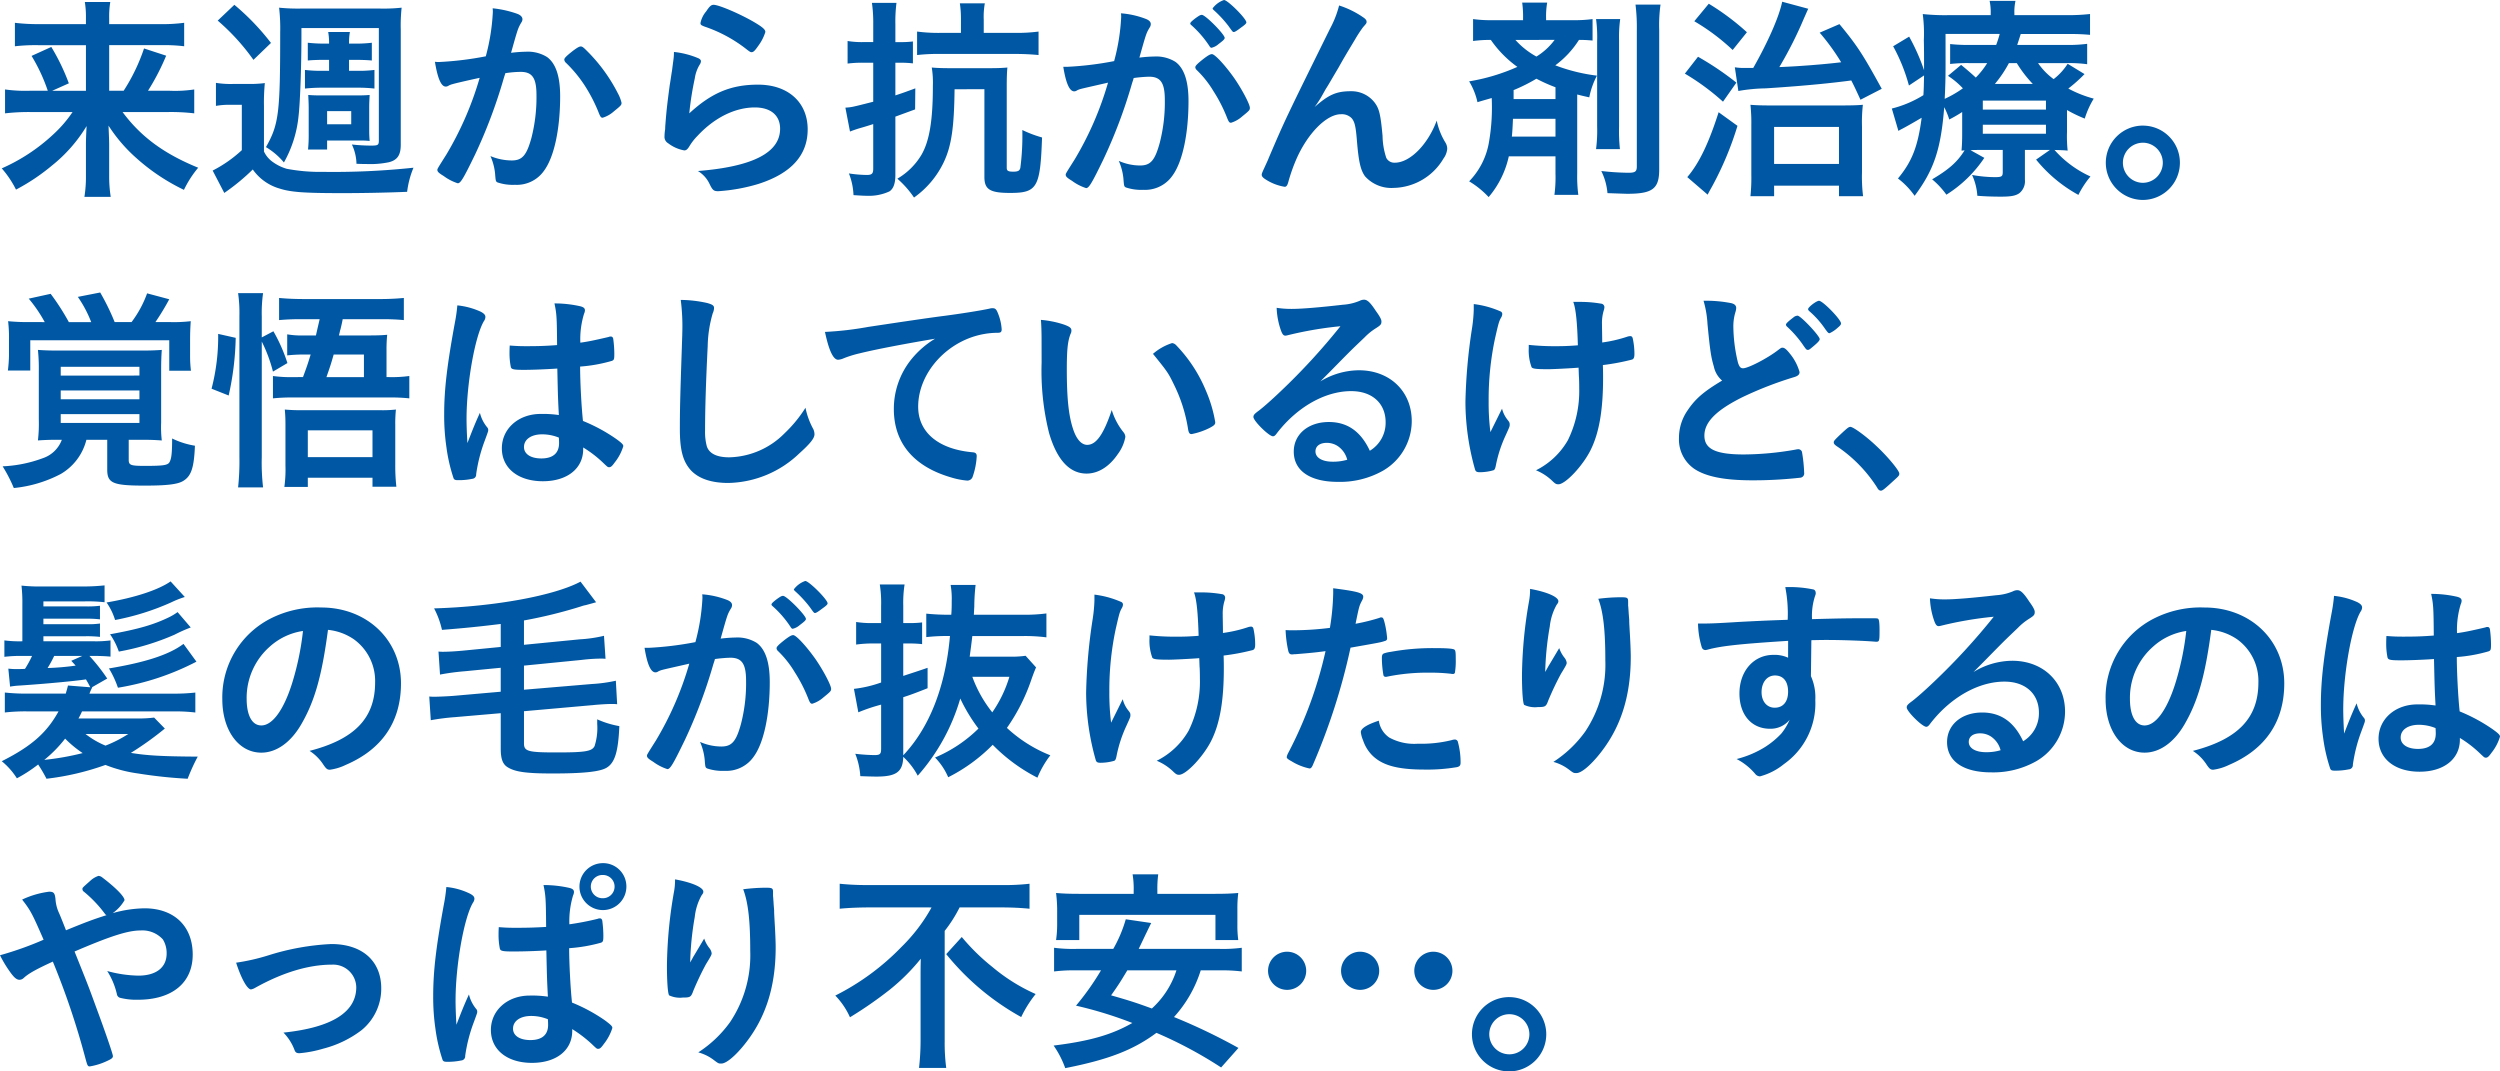 <svg xmlns="http://www.w3.org/2000/svg" width="426.12" height="182.623" viewBox="0 0 426.12 182.623"><path d="M14.209-14.224a21.339,21.339,0,0,1-3.288,3.812A31.427,31.427,0,0,1,2.139-4.621,17.051,17.051,0,0,1,4.568-1a34.637,34.637,0,0,0,6.091-4.073A25.4,25.4,0,0,0,16.6-11.833c-.075,1.457-.112,2.2-.112,3.363v5.045A21.6,21.6,0,0,1,16.227.237h4.484a22.826,22.826,0,0,1-.262-3.662V-8.507c0-.822-.037-1.57-.112-3.4a26.421,26.421,0,0,0,4.746,5.531A34.394,34.394,0,0,0,33.193-.958a17.656,17.656,0,0,1,2.429-3.774c-5.867-2.392-9.791-5.306-12.892-9.492h7.885A34.12,34.12,0,0,1,34.949-14v-4.073a21.91,21.91,0,0,1-4.148.224H27.064a39.859,39.859,0,0,0,3.1-5.979l-3.774-1.233a31.829,31.829,0,0,1-3.475,7.212H20.45v-7.773h8.782a28.151,28.151,0,0,1,4,.187v-4a28.407,28.407,0,0,1-4.26.224H20.45v-.972a15.5,15.5,0,0,1,.187-2.8H16.3a16.09,16.09,0,0,1,.187,2.765v1.009H8.566a32.385,32.385,0,0,1-4.185-.224v4a30.837,30.837,0,0,1,4-.187h8.109v7.773H10.734l2.84-1.271a35.891,35.891,0,0,0-2.99-6.2L7.221-23.791a29.586,29.586,0,0,1,2.765,5.942h-3.1A24.908,24.908,0,0,1,2.7-18.073V-14a35.137,35.137,0,0,1,4.223-.224ZM57.931-21.25H56.885A22.837,22.837,0,0,1,53.82-21.4v3.176a27.589,27.589,0,0,1,3.064-.149h5.83a24.763,24.763,0,0,1,2.952.149V-21.4a21.29,21.29,0,0,1-2.99.149H61.332v-1.868h.934c1.233,0,2.2.037,2.952.112v-3.027a23.191,23.191,0,0,1-2.952.149h-.934v-.3a10,10,0,0,1,.149-1.682h-3.7a10.735,10.735,0,0,1,.149,1.644v.336h-.6a24.835,24.835,0,0,1-3.027-.149v3.027q1.177-.112,3.027-.112h.6Zm8.483-7.287v19.1c0,.859-.112.934-1.383.934a30.3,30.3,0,0,1-3.214-.187A8.032,8.032,0,0,1,62.6-5.405c.785.037,1.158.037,1.607.037a15.658,15.658,0,0,0,3.924-.3c1.457-.374,2.018-1.233,2.018-2.99V-28.238a28.213,28.213,0,0,1,.149-3.774,28.951,28.951,0,0,1-3.774.149h-13.3a31.575,31.575,0,0,1-3.812-.149,31.045,31.045,0,0,1,.187,4.26c0,13.714-.224,15.62-2.429,19.507a11.947,11.947,0,0,1,3.064,2.616,20.158,20.158,0,0,0,2.5-7.96c.262-2.242.486-8.408.486-13.827v-1.121Zm-8.819,20.7V-9.366h5.568a12.114,12.114,0,0,1,1.682.075c-.037-.523-.075-.972-.075-1.906v-3.737c0-.859.037-1.383.075-2.2-.9.075-1.345.075-2.242.075H56.548c-.785,0-1.2,0-2.167-.075.037.859.075,1.42.075,2.28v4.335a24.557,24.557,0,0,1-.112,2.691Zm0-6.54h4.111v2.242H57.595ZM38.948-29.807a36.93,36.93,0,0,1,6.091,6.689L48.028-26a40.73,40.73,0,0,0-6.241-6.5Zm-.3,14.537a12.726,12.726,0,0,1,2.466-.187h1.943v7.735a22.1,22.1,0,0,1-4.97,3.475L40.069-.435a36.059,36.059,0,0,0,4.858-4,8.425,8.425,0,0,0,4.559,3.251C51.466-.547,53.82-.4,60.323-.4c3.176,0,7.324-.075,10.912-.224a15.431,15.431,0,0,1,1.084-4.111,128.483,128.483,0,0,1-15.359.71,30.306,30.306,0,0,1-6.241-.523A7.689,7.689,0,0,1,48.4-5.667,4.532,4.532,0,0,1,46.832-7.5v-7.735a34.171,34.171,0,0,1,.149-3.924,19.983,19.983,0,0,1-2.728.149H41.563a15.576,15.576,0,0,1-2.915-.187ZM83.6-20.054a55.7,55.7,0,0,1-5.68,13.079c-1.532,2.429-1.532,2.429-1.532,2.616,0,.3.224.523,1.084,1.046a8.229,8.229,0,0,0,2.392,1.233c.486,0,.972-.822,2.952-4.9a87.311,87.311,0,0,0,4.858-12.892c.149-.523.187-.561.3-.972a17.248,17.248,0,0,1,2.616-.224c1.981,0,2.691,1.046,2.691,3.961a27.845,27.845,0,0,1-.859,7.287c-.822,2.99-1.569,3.849-3.363,3.849a9.488,9.488,0,0,1-3.625-.747A9.691,9.691,0,0,1,86.219-3.8c.112,1.383.112,1.383.411,1.57a8.178,8.178,0,0,0,2.99.411,5.669,5.669,0,0,0,4.97-2.429c1.719-2.354,2.728-7.1,2.728-12.668,0-3.4-.747-5.605-2.242-6.689a6.21,6.21,0,0,0-3.587-.9,23.235,23.235,0,0,0-2.541.187c1.158-4.111,1.158-4.111,1.719-5.12a.99.99,0,0,0,.224-.6c0-.374-.3-.71-.9-.934a17.907,17.907,0,0,0-4.185-.934,4.588,4.588,0,0,1,.037.635,35.2,35.2,0,0,1-1.2,7.549,55.716,55.716,0,0,1-7.96.972,5.58,5.58,0,0,1-.71-.037c.448,2.765,1.046,4.223,1.831,4.223a.822.822,0,0,0,.486-.149,2.806,2.806,0,0,1,.673-.262C79.306-19.082,80.838-19.456,83.6-20.054Zm14.611-2.653a22.148,22.148,0,0,1,3.363,4.073A26.772,26.772,0,0,1,103.932-14c.262.635.374.747.635.747a5.142,5.142,0,0,0,1.906-1.084c1.2-.972,1.308-1.084,1.308-1.457a6.268,6.268,0,0,0-.6-1.57,28.177,28.177,0,0,0-5.456-7.436c-.486-.486-.673-.6-.9-.6-.262,0-.635.224-1.383.785-1.084.859-1.42,1.2-1.42,1.457A.8.8,0,0,0,98.215-22.707ZM123.476-32.5c-.411,0-.673.224-1.271,1.121a4.456,4.456,0,0,0-.972,1.981c0,.3.112.374.673.6a23.971,23.971,0,0,1,7.287,3.961c.448.336.561.411.747.411.3,0,.523-.187,1.121-1.046a7.929,7.929,0,0,0,1.233-2.392c0-.411-.448-.822-1.906-1.682C128.035-30.928,124.373-32.5,123.476-32.5ZM119.328-14a52.573,52.573,0,0,1,.934-5.942,6.2,6.2,0,0,1,.86-2.392,1.147,1.147,0,0,0,.187-.486c.037-.224-.112-.411-.411-.561a14.587,14.587,0,0,0-4.185-1.084,9.351,9.351,0,0,1-.075,1.233c-.187,1.383-.262,2.093-.3,2.2-.262,1.756-.262,1.756-.336,2.167-.448,3.363-.561,4.372-.747,6.764-.037.411-.037.673-.037.785a7.4,7.4,0,0,0-.112,1.2,1.247,1.247,0,0,0,.6,1.2,6.362,6.362,0,0,0,2.765,1.233c.336,0,.561-.187.9-.747a9.356,9.356,0,0,1,1.345-1.719c2.877-3.1,6.39-4.858,9.791-4.858,2.691,0,4.3,1.345,4.3,3.625,0,4.073-4.634,6.465-14.013,7.212A5.053,5.053,0,0,1,122.766-2c.523,1.084.71,1.271,1.495,1.271A30.2,30.2,0,0,0,131.1-1.967q8.408-2.691,8.408-9.3c0-4.6-3.326-7.623-8.445-7.623C126.466-18.9,123.14-17.513,119.328-14Zm31.353-12.145h-1.756a14.612,14.612,0,0,1-2.616-.187v3.849a19.511,19.511,0,0,1,2.578-.149h1.794v6.652c-3.662.934-3.662.934-4.746,1.009l.785,4.073c.374-.149.9-.336,1.495-.523.785-.224.934-.262,2.466-.747v7.586c0,.859-.224,1.084-1.121,1.084a21.892,21.892,0,0,1-3.027-.262,11.21,11.21,0,0,1,.785,3.7c1.233.075,1.756.112,2.317.112A8.247,8.247,0,0,0,153.446-.7c.673-.448,1.009-1.345,1.009-2.765V-13.44c1.532-.561,1.831-.673,3.363-1.233l.037-3.587c-1.532.561-1.906.71-3.4,1.2v-5.568h.972a17.289,17.289,0,0,1,2.018.112v-3.737a16.175,16.175,0,0,1-2.055.112h-.934v-3.064a24.987,24.987,0,0,1,.187-3.625h-4.185a23.847,23.847,0,0,1,.224,3.662Zm14.948-1.57h-3.4a28.285,28.285,0,0,1-4.073-.224v4a31.646,31.646,0,0,1,3.961-.187h12.706c1.569,0,2.877.075,4.036.187v-4a29.011,29.011,0,0,1-4.073.224h-5.269v-2.242a12.754,12.754,0,0,1,.187-2.8h-4.26a17.621,17.621,0,0,1,.187,2.8Zm4,9.6V-3.163c0,2.13.934,2.728,4.372,2.728,4.634,0,5.157-.9,5.456-9.454a20.14,20.14,0,0,1-3.363-1.271,42.645,42.645,0,0,1-.336,6.427c-.112.523-.411.673-1.2.673-.9,0-1.121-.149-1.121-.673V-18.559c0-1.57.037-2.5.112-3.251-.859.075-1.644.112-3.214.112H163.91c-1.457,0-2.429-.037-3.251-.112a16.3,16.3,0,0,1,.187,3.139c0,5.942-.6,9.417-1.943,11.734a11.553,11.553,0,0,1-4.111,4.073A16.529,16.529,0,0,1,157.632.35,15.564,15.564,0,0,0,162.714-5.7c1.308-2.765,1.756-5.942,1.831-12.407Zm40.957-8.744c0-.6-3.288-3.924-3.886-3.924-.262,0-.448.112-1.084.561-.635.486-.9.747-.9.9a.323.323,0,0,0,.112.224,17.638,17.638,0,0,1,3.176,3.662c.112.187.224.262.336.262a2.751,2.751,0,0,0,1.2-.635C210.285-26.369,210.584-26.631,210.584-26.855ZM205.8-21.4a17.422,17.422,0,0,1,2.877,3.625,25.71,25.71,0,0,1,2.354,4.634c.262.635.374.747.635.747a5.142,5.142,0,0,0,1.906-1.084c1.2-.972,1.308-1.084,1.308-1.457,0-.635-1.42-3.288-2.728-5.157-1.57-2.2-3.251-4-3.737-4-.3,0-.673.224-1.42.785-1.084.859-1.42,1.2-1.42,1.457A.723.723,0,0,0,205.8-21.4Zm2.728-10.5c0,.112.075.187.187.3a19.5,19.5,0,0,1,2.5,2.691c.747,1.046.747,1.046.934,1.046.149,0,.486-.187,1.158-.71.747-.523.972-.747.972-.934,0-.635-3.176-3.812-3.812-3.812A4.072,4.072,0,0,0,208.529-31.9ZM190.7-19.232a55.036,55.036,0,0,1-5.68,13.079c-1.532,2.429-1.532,2.429-1.532,2.616,0,.3.224.523,1.084,1.046a8.229,8.229,0,0,0,2.392,1.233c.486,0,.972-.822,2.952-4.9a85.768,85.768,0,0,0,4.858-12.892c.149-.486.187-.523.3-.972a23.941,23.941,0,0,1,2.616-.224c1.981,0,2.691,1.046,2.691,3.961a27.645,27.645,0,0,1-.859,7.287c-.822,3.027-1.57,3.886-3.363,3.886a9,9,0,0,1-3.625-.785,9.911,9.911,0,0,1,.785,2.952c.112,1.383.112,1.383.411,1.57a8.177,8.177,0,0,0,2.99.411,5.669,5.669,0,0,0,4.97-2.429c1.719-2.354,2.728-7.138,2.728-12.705,0-3.4-.747-5.605-2.242-6.689a6.21,6.21,0,0,0-3.587-.9,23.234,23.234,0,0,0-2.541.187c1.158-4.111,1.158-4.111,1.719-5.082a1.079,1.079,0,0,0,.224-.635q0-.561-.9-.9a14.784,14.784,0,0,0-4.185-.934,4.317,4.317,0,0,1,.037.635,34.928,34.928,0,0,1-1.2,7.511,55.717,55.717,0,0,1-7.96.972h-.71c.448,2.765,1.046,4.185,1.868,4.185a.8.8,0,0,0,.448-.149,2.806,2.806,0,0,1,.673-.262C186.406-18.26,187.938-18.6,190.7-19.232Zm39.387-13.154a17.155,17.155,0,0,1-1.532,3.924C220.9-12.954,220.9-12.954,218.132-6.489c-.262.673-.374.859-.673,1.532-.486,1.046-.561,1.233-.561,1.42,0,.224.112.374.374.6a8.428,8.428,0,0,0,3.55,1.457c.262,0,.448-.224.6-.785a29.127,29.127,0,0,1,1.345-3.849c1.906-4.41,5.157-7.735,7.623-7.735a2.344,2.344,0,0,1,1.831.673c.523.6.71,1.42.9,3.812.3,3.662.635,5.045,1.383,6.091a6.013,6.013,0,0,0,4.858,1.981,10.092,10.092,0,0,0,8.52-5.007,3.281,3.281,0,0,0,.635-1.644,2.019,2.019,0,0,0-.336-1.121,11.771,11.771,0,0,1-1.457-3.7c-1.495,4.073-4.559,7.175-7.137,7.175a1.54,1.54,0,0,1-1.457-.822,12.405,12.405,0,0,1-.635-3.737c-.336-3.662-.561-4.634-1.345-5.68a4.978,4.978,0,0,0-4.036-1.943c-2.466,0-3.774.561-6.2,2.691a17.111,17.111,0,0,0,1.308-2.018c.523-.934.523-.934.635-1.121.374-.561,1.046-1.756,2.093-3.513,1.009-1.794,1.009-1.794,2.877-4.9a21.745,21.745,0,0,1,1.345-2.055c.561-.635.6-.673.6-.934s-.187-.486-.635-.785A15.585,15.585,0,0,0,230.091-32.386Zm36.883,25.71v2.952A22.881,22.881,0,0,1,266.787-.1h4.073a24.309,24.309,0,0,1-.187-3.662V-17.214c.71.187,1.046.262,2.055.486a13.407,13.407,0,0,1,1.308-3.7,29.93,29.93,0,0,1-7.1-1.756,16.078,16.078,0,0,0,4.036-4.335,21.373,21.373,0,0,1,2.317.112v-3.662a22.816,22.816,0,0,1-3.475.187h-4.447v-.3a13.748,13.748,0,0,1,.187-2.691h-4.26a17.766,17.766,0,0,1,.149,2.691v.3h-5.157a21.839,21.839,0,0,1-3.363-.187v3.737a23.428,23.428,0,0,1,3.027-.187,18.9,18.9,0,0,0,4.522,4.6,33.445,33.445,0,0,1-8.221,2.466,11.592,11.592,0,0,1,1.42,3.55c1.233-.374,1.42-.411,2.429-.71a34.519,34.519,0,0,1-.448,7.4,12.559,12.559,0,0,1-3.4,6.8A15.164,15.164,0,0,1,255.576.275a16,16,0,0,0,3.438-6.951Zm-.149-19.843a11.08,11.08,0,0,1-3.1,2.84,13.486,13.486,0,0,1-3.587-2.84Zm.149,10.09h-7.138v-1.532a28.842,28.842,0,0,0,3.886-1.943,27.274,27.274,0,0,0,3.251,1.457Zm0,3.363v3.027h-7.436c.112-1.084.149-2.13.187-3.027Zm6.913-17a22.752,22.752,0,0,1,.187,3.737v14.574a24.356,24.356,0,0,1-.187,3.849h4.073a28.523,28.523,0,0,1-.149-3.812V-26.407A22.55,22.55,0,0,1,278-30.069Zm6.726-2.466a31.881,31.881,0,0,1,.224,4.41V-4.957c0,.9-.3,1.084-1.457,1.084a44.084,44.084,0,0,1-4.6-.3A10.428,10.428,0,0,1,275.83-.4q3.139.112,3.363.112c4.335,0,5.456-.859,5.456-4.148V-28.2a25.313,25.313,0,0,1,.224-4.335ZM298.14-17.812a29.318,29.318,0,0,1,4.671-.448c5.269-.336,10.426-.785,14.574-1.345.486.934.785,1.57,1.57,3.288l3.625-1.868c-3.176-5.792-4.148-7.324-7.212-11.024L312-27.752a37.456,37.456,0,0,1,3.662,5.045c-2.765.336-6.876.673-10.538.822a67.662,67.662,0,0,0,4.223-8.371c.374-.822.486-1.121.71-1.57l-4.447-1.2c-.523,2.578-2.466,6.951-4.933,11.285h-1.308a9.452,9.452,0,0,1-1.831-.112ZM290.629-29.7a35.922,35.922,0,0,1,6.54,4.9l2.429-3.027a42.081,42.081,0,0,0-6.5-4.858Zm-1.607,8.931a39.854,39.854,0,0,1,6.5,4.783l2.28-3.251a50.293,50.293,0,0,0-6.54-4.41Zm5.755,6.577c-1.682,5.269-3.326,8.707-5.344,11.061l3.475,2.99c.187-.374.3-.6.747-1.383A54.993,54.993,0,0,0,297.99-11.87Zm9.454,12.519h11.061V.125H319.4a26.8,26.8,0,0,1-.187-4.073v-7.81a26.877,26.877,0,0,1,.149-3.7c-.859.075-1.868.112-3.7.112H303.6c-1.42,0-2.541-.037-3.4-.112a28.948,28.948,0,0,1,.149,3.438v8.445a30.24,30.24,0,0,1-.149,3.7h4.036Zm0-10.015h11.061v6.315H304.231Zm49.925-2.877a22.985,22.985,0,0,0,3.027,1.457,14.766,14.766,0,0,1,1.532-3.4,19.781,19.781,0,0,1-4.335-1.719,25.484,25.484,0,0,0,2.765-2.466l-2.877-1.756a10.137,10.137,0,0,1-2.392,2.616,11.429,11.429,0,0,1-2.653-2.728h4.821a22.7,22.7,0,0,1,3.55.187v-3.475a25.16,25.16,0,0,1-3.7.187h-8.221c.187-.6.262-.785.6-1.868h7.885c1.719,0,2.653.037,3.924.149v-3.55a33.682,33.682,0,0,1-4.335.187h-8.558V-31a8.8,8.8,0,0,1,.187-2.167h-4.41A9.17,9.17,0,0,1,341.152-31v.262h-7.175a35.711,35.711,0,0,1-4.41-.187,25.364,25.364,0,0,1,.187,4.484c.037,1.2.037,3.214.037,3.849v1.233a34.458,34.458,0,0,0-2.541-5.717l-2.728,1.644a29.8,29.8,0,0,1,2.691,6.689l2.578-1.719c-.037,1.682-.037,2.2-.112,3.363a18.845,18.845,0,0,1-5.381,2.28l1.121,3.812a6.733,6.733,0,0,1,.673-.374c.785-.411,2.28-1.271,3.288-1.868-.635,4.9-1.644,7.474-4.036,10.351a13.37,13.37,0,0,1,2.84,2.952c3.326-4.447,4.484-8,5.045-15.1a12.36,12.36,0,0,1,.86,2.093,24.446,24.446,0,0,0,2.2-1.271v3.475c0,1.607-.037,2.13-.112,3.1.224,0,.3-.037.523-.037-1.271,2.018-2.691,3.251-5.531,4.933A14.045,14.045,0,0,1,333.6-.136a21.569,21.569,0,0,0,6.465-6.278l-2.354-1.308c.71-.037.972-.037,1.644-.037h3.849v3.774c0,.747-.187.859-1.345.859a22.532,22.532,0,0,1-3.886-.374,9.943,9.943,0,0,1,.9,3.55c1.42.112,2.728.149,4.036.149,1.719,0,2.5-.149,3.139-.6a2.622,2.622,0,0,0,.934-2.28V-7.76h4.26l-2.354,1.644A24.236,24.236,0,0,0,356.1-.1a15.711,15.711,0,0,1,2.055-3.139,18.16,18.16,0,0,1-6.129-4.522c1.046.037,1.57.037,2.242.112a22.407,22.407,0,0,1-.112-3.139Zm-12.294-4.447a20.259,20.259,0,0,0,2.392-3.55H345.6a20.667,20.667,0,0,0,2.728,3.55Zm-8.408-8.52h9.23a18.383,18.383,0,0,1-.6,1.868h-4.372a27.677,27.677,0,0,1-3.475-.149v3.4a25.514,25.514,0,0,1,3.288-.149h3.027a13.778,13.778,0,0,1-1.943,2.466c-.6-.561-1.233-1.121-2.5-2.167l-2.242,1.868a13.639,13.639,0,0,1,2.541,2.13,18.786,18.786,0,0,1-3.1,1.794c.112-2.055.149-3.7.149-5.9Zm6.353,11.36h10.762v1.532H339.806Zm0,4.111h10.762v1.532H339.806Zm27.279.149a6.332,6.332,0,0,0-6.315,6.315A6.34,6.34,0,0,0,367.086.761,6.34,6.34,0,0,0,373.4-5.592,6.308,6.308,0,0,0,367.086-11.907Zm0,2.915a3.413,3.413,0,0,1,3.4,3.4,3.421,3.421,0,0,1-3.4,3.438,3.421,3.421,0,0,1-3.4-3.438A3.413,3.413,0,0,1,367.086-8.993ZM6.96,21.575a33.414,33.414,0,0,1-3.737-.149,24.6,24.6,0,0,1,.149,3.214v2.616a23.85,23.85,0,0,1-.187,2.578H7V24.677H30.689v5.194h3.7a19.7,19.7,0,0,1-.149-2.541V24.789c0-1.345.037-2.242.112-3.363a24.853,24.853,0,0,1-3.662.149H28.335a42.47,42.47,0,0,0,2.354-3.886L26.915,16.68a18.641,18.641,0,0,1-2.653,4.9H21.384a38.91,38.91,0,0,0-2.466-5.045l-3.812.747a20.255,20.255,0,0,1,2.28,4.3H13.574a39.706,39.706,0,0,0-3.1-4.821l-3.737.822a23.865,23.865,0,0,1,2.728,4Zm5.419,20.067a5.219,5.219,0,0,1-3.251,3.139,22.3,22.3,0,0,1-6.839,1.383,25.137,25.137,0,0,1,1.906,3.7,21.838,21.838,0,0,0,8-2.392,9.372,9.372,0,0,0,4.372-5.83h3.55v5.082c0,2.317.972,2.728,6.39,2.728,3.812,0,5.605-.224,6.54-.785,1.383-.822,1.868-2.242,2.018-6.016a13.966,13.966,0,0,1-3.886-1.233c0,2.429-.112,3.4-.411,3.961-.262.6-1.009.71-4.223.71-2.429,0-2.765-.112-2.765-1.046v-3.4h2.5c1.383,0,2.018.037,3.139.112a18.97,18.97,0,0,1-.112-3.027V29.983c0-1.644.037-2.691.112-3.662-1.084.075-1.906.112-3.587.112H11.892c-1.682,0-2.466-.037-3.587-.112a31.236,31.236,0,0,1,.149,3.625V38.2a24.666,24.666,0,0,1-.149,3.55c1.158-.075,1.981-.112,3.475-.112ZM12.191,29.2H25.607v1.495H12.191Zm0,4.036H25.607v1.495H12.191Zm0,4.036H25.607v1.495H12.191Zm39.723-6.315a22.12,22.12,0,0,1-3.55-.187V34.58a31.051,31.051,0,0,1,3.55-.149H68.133a29.642,29.642,0,0,1,3.475.149V30.768a21.654,21.654,0,0,1-3.475.187h-.411V26.471a25.817,25.817,0,0,1,.112-2.728c-.747.075-1.756.112-2.84.112H59.613c.187-.747.187-.859.262-1.046.262-1.121.262-1.121.374-1.719h6.39a37.313,37.313,0,0,1,4.036.149V17.465a42.555,42.555,0,0,1-4.3.187H53.783c-1.906,0-3.176-.075-4.372-.187v3.774a39.232,39.232,0,0,1,4.148-.149h2.765c-.374,1.607-.374,1.607-.635,2.765H53.671a14.216,14.216,0,0,1-2.877-.187v3.587c.71-.075,1.756-.149,2.765-.149h1.233c-.523,1.719-.673,2.13-1.308,3.849Zm5.568,0c.635-1.831.71-2.018,1.233-3.849h5.157v3.849ZM46.459,24.9a25.078,25.078,0,0,1,1.906,5.12l2.466-1.457a27.831,27.831,0,0,0-2.392-5.419l-1.981,1.046V20.566a23.875,23.875,0,0,1,.224-3.924h-4.26a23.609,23.609,0,0,1,.224,3.924V44.595a41.588,41.588,0,0,1-.224,5.157h4.26a36.479,36.479,0,0,1-.224-5.157Zm-5.643,9.193a48.655,48.655,0,0,0,1.2-9.828l-2.99-.673A35.229,35.229,0,0,1,37.9,32.935Zm13.49,14.013H65.33v1.532H69.4a32,32,0,0,1-.187-3.662V39.139a22.885,22.885,0,0,1,.112-2.653,21.581,21.581,0,0,1-2.8.112H53.335a29.216,29.216,0,0,1-2.952-.112c.075.785.112,1.57.112,2.541v7.025a21.477,21.477,0,0,1-.187,3.625h4Zm0-8.072H65.33v4.559H54.306ZM96.832,29.5c.112,5.007.112,5.007.262,7.922a18.634,18.634,0,0,0-3.1-.187c-3.774,0-6.614,2.5-6.614,5.867s2.765,5.605,6.988,5.605c4.148,0,6.876-2.167,6.876-5.456v-.3a19.681,19.681,0,0,1,3.326,2.541c.859.822.859.822,1.121.822s.486-.187.934-.822a8.181,8.181,0,0,0,1.457-2.765c0-.262-.224-.523-1.271-1.271a28.816,28.816,0,0,0-5.605-3.027c-.262-2.429-.486-6.689-.486-9.268a25.826,25.826,0,0,0,5.419-.972c.374-.149.411-.3.411-1.233a19.827,19.827,0,0,0-.187-2.541c-.075-.262-.187-.374-.411-.374a.813.813,0,0,0-.374.075c-2.242.523-3.438.785-4.821.972a14.9,14.9,0,0,1,.635-4.933,1.541,1.541,0,0,0,.149-.561c0-.374-.224-.561-.785-.71a19.761,19.761,0,0,0-4.41-.486c.374,1.756.411,2.354.448,7.1-1.943.149-3.214.187-5.232.187-1.233,0-1.831-.037-2.84-.112-.037.673-.037.972-.037,1.271a11.715,11.715,0,0,0,.224,2.392c.112.411.486.486,2.28.486C92.684,29.722,95.225,29.61,96.832,29.5Zm.262,11.771s.037.411.037.934c0,1.719-1.046,2.616-3.027,2.616-1.794,0-2.952-.747-2.952-1.943,0-1.308,1.233-2.167,3.1-2.167A7.541,7.541,0,0,1,97.094,41.269ZM83.641,37.046c-.822,1.794-1.233,2.84-2.13,5.157-.112-1.794-.149-3.214-.149-4.111,0-5.979,1.42-14.051,2.952-16.667a1.283,1.283,0,0,0,.262-.71c0-.336-.224-.6-.785-.9a12.55,12.55,0,0,0-4-1.084,27.315,27.315,0,0,1-.411,2.915c-1.345,7.324-1.831,11.4-1.831,15.7a37.31,37.31,0,0,0,.374,5.493,28.518,28.518,0,0,0,1.233,5.381c.112.224.3.3.673.3a11,11,0,0,0,2.5-.224.72.72,0,0,0,.673-.785,26.594,26.594,0,0,1,1.42-5.605c.635-1.719.635-1.719.635-1.943a.623.623,0,0,0-.149-.411A6.127,6.127,0,0,1,83.641,37.046ZM117.871,17.8a35.446,35.446,0,0,1,.262,5.717c0,.336-.037,1.121-.075,2.429-.3,8.707-.336,10.949-.336,13.864,0,3.7.561,5.643,1.981,7.138C121.047,48.294,123.14,49,125.98,49a17.969,17.969,0,0,0,12.108-5.045c1.868-1.682,2.578-2.578,2.578-3.251a2.216,2.216,0,0,0-.187-.859,12.754,12.754,0,0,1-1.345-3.662,22.275,22.275,0,0,1-3.55,4.335,13.69,13.69,0,0,1-9.454,4.111c-2.093,0-3.4-.635-3.812-1.868a9.509,9.509,0,0,1-.3-2.691c0-3.7.149-8.371.448-14.387a21.11,21.11,0,0,1,.859-5.605,2.3,2.3,0,0,0,.224-.9c0-.411-.262-.6-1.2-.859A21.383,21.383,0,0,0,117.871,17.8Zm43.348,6.614a15.392,15.392,0,0,0-4.073,3.55,13.436,13.436,0,0,0-2.952,8.445c0,5.717,3.326,9.753,9.679,11.622a13.075,13.075,0,0,0,2.765.561.951.951,0,0,0,.972-.6,12.485,12.485,0,0,0,.71-3.55c0-.448-.187-.635-.71-.673-5.83-.523-9.268-3.4-9.268-7.773,0-5.83,5.045-11.36,11.36-12.407a13.844,13.844,0,0,1,2.2-.187c.523,0,.673-.149.673-.6a8.641,8.641,0,0,0-.523-2.429c-.336-.934-.523-1.158-1.009-1.158a1.652,1.652,0,0,0-.561.075c-1.42.3-4.111.747-7.474,1.2-2.99.374-8.67,1.233-13.154,1.906a56.478,56.478,0,0,1-7.4.859C143.133,26.471,143.88,28,144.7,28a2.874,2.874,0,0,0,.972-.262,18.24,18.24,0,0,1,2.653-.822C151.167,26.209,156.324,25.237,161.219,24.415Zm18.161,4.073a43.887,43.887,0,0,0,1.271,12c1.345,4.6,3.513,6.913,6.39,6.913,1.981,0,3.849-1.158,5.306-3.288a7.025,7.025,0,0,0,1.308-2.952,1.375,1.375,0,0,0-.3-.785,11.149,11.149,0,0,1-2.018-3.812c-1.383,4.148-2.653,5.942-4.185,5.942-1.009,0-1.868-1.009-2.429-2.765-.747-2.28-1.046-5.269-1.046-10.052,0-3.4.149-4.821.635-6.091a1.13,1.13,0,0,0,.149-.6c0-.411-.3-.635-1.2-.972a16.852,16.852,0,0,0-4-.822c.075.822.112,2.28.112,3.363Zm18.983-1.495c2.541,3.139,2.616,3.251,3.662,5.419a25.959,25.959,0,0,1,2.317,7.4c.112.673.262.859.6.859a11.86,11.86,0,0,0,3.064-1.046c.785-.411.972-.6.972-.972a23.048,23.048,0,0,0-1.607-5.419,24.8,24.8,0,0,0-5.045-7.7,1.1,1.1,0,0,0-.71-.374A9.236,9.236,0,0,0,198.364,26.994ZM226.877,31.7c1.495-1.495,1.682-1.682,3.326-3.363,2.317-2.354,2.354-2.354,4.223-4.148a10.164,10.164,0,0,1,1.943-1.57c.822-.523.934-.673.934-1.158,0-.3-.224-.785-.934-1.756-.972-1.495-1.495-1.943-2.018-1.943a1.668,1.668,0,0,0-.747.187,8.809,8.809,0,0,1-2.877.673c-3.924.448-6.951.71-8.744.71a15.957,15.957,0,0,1-2.541-.187,12.841,12.841,0,0,0,.785,4c.224.561.411.747.71.747a2.441,2.441,0,0,0,.411-.075,62.214,62.214,0,0,1,8.969-1.532,109.478,109.478,0,0,1-10.2,11.1c-1.57,1.495-2.8,2.578-3.662,3.251-.822.6-.972.785-.972,1.121,0,.673,2.653,3.288,3.326,3.288.224,0,.411-.149.673-.523a22.147,22.147,0,0,1,1.831-2.093c3.251-3.251,7.175-5.082,10.837-5.082,3.587,0,5.867,2.093,5.867,5.306a5.564,5.564,0,0,1-2.691,4.858c-1.532-3.288-3.812-4.9-6.988-4.9-3.513,0-5.979,2.093-5.979,5.045,0,3.251,2.765,5.157,7.511,5.157a14.889,14.889,0,0,0,7.7-1.906,9.79,9.79,0,0,0,4.9-8.445c0-5.082-3.737-8.67-9.006-8.67A12.791,12.791,0,0,0,226.877,31.7Zm4.6,13.341a8.493,8.493,0,0,1-2.466.336c-1.794,0-2.952-.673-2.952-1.756,0-.9.747-1.457,1.906-1.457a3.358,3.358,0,0,1,1.906.561A3.98,3.98,0,0,1,231.473,45.043Zm39.424-15.7c.037.747.037,1.308.075,1.682.037.9.037,1.532.037,1.794A19.052,19.052,0,0,1,269.1,41.68a12.845,12.845,0,0,1-5.456,5.157,8.858,8.858,0,0,1,2.915,1.943c.411.374.561.448.9.448,1.2,0,4.111-3.1,5.456-5.755,1.495-2.952,2.167-6.876,2.167-12.369,0-.6,0-1.158-.037-2.2a38.509,38.509,0,0,0,4.97-.934c.3-.112.411-.374.411-.972a12.481,12.481,0,0,0-.3-2.691c-.075-.224-.187-.336-.411-.336a1.876,1.876,0,0,0-.448.075,23.091,23.091,0,0,1-4.335,1.009v-.374c0-.448-.037-2.2-.037-2.765a7.406,7.406,0,0,1,.3-2.317,2.076,2.076,0,0,0,.112-.561.6.6,0,0,0-.56-.6,20.681,20.681,0,0,0-3.737-.3H270c.448,1.2.673,3.513.785,7.4-1.495.112-2.317.149-3.774.149a41.54,41.54,0,0,1-4.6-.224v.561a8.35,8.35,0,0,0,.486,3.251c.187.262.785.336,2.877.336C266.525,29.61,269.552,29.46,270.9,29.348Zm-17.862-9.9a25.75,25.75,0,0,1-.336,3.438,93.479,93.479,0,0,0-1.084,12.332,42.631,42.631,0,0,0,1.644,11.51c.112.336.3.448.822.448a8.487,8.487,0,0,0,2.317-.336c.187-.075.3-.262.411-.859a22.169,22.169,0,0,1,1.644-5.045c.71-1.569.71-1.569.71-1.868s-.037-.411-.336-.785a5.005,5.005,0,0,1-.972-1.943l-1.981,4a39.8,39.8,0,0,1-.3-5.232,49.85,49.85,0,0,1,1.084-10.725c.561-2.466.673-2.915,1.009-3.513a1.325,1.325,0,0,0,.224-.6.485.485,0,0,0-.336-.523,16.143,16.143,0,0,0-4.522-1.233v.934Zm53.214,2.578a.517.517,0,0,0,.187.336,18.326,18.326,0,0,1,2.578,2.915c.71,1.046.747,1.046.972,1.046.187,0,.262-.037,1.009-.673.71-.6,1.009-.934,1.009-1.158,0-.561-3.251-4-3.774-4a1.123,1.123,0,0,0-.71.3C306.585,21.5,306.249,21.837,306.249,22.024Zm5.643-4.073c-.448,0-1.868,1.084-1.868,1.42,0,.112.037.187.187.336a15.479,15.479,0,0,1,2.728,3.064c.448.6.523.71.747.71a5.389,5.389,0,0,0,1.383-.934c.448-.374.561-.523.561-.747C315.628,21.127,312.527,17.95,311.892,17.95Zm-16.517,13.6c-3.139,1.868-4.559,3.1-5.867,5.045a8.206,8.206,0,0,0-1.495,4.746,6.074,6.074,0,0,0,2.578,5.232c1.981,1.345,5.157,1.981,9.94,1.981a72.923,72.923,0,0,0,8.184-.448.736.736,0,0,0,.635-.859,25.285,25.285,0,0,0-.374-3.55.671.671,0,0,0-.635-.448,3.108,3.108,0,0,0-.486.075,51.9,51.9,0,0,1-8.782.822c-4.821,0-6.726-.934-6.726-3.214,0-2.317,2.055-4.372,6.614-6.614a62.658,62.658,0,0,1,8.707-3.363c.635-.187.9-.448.9-.859a8.671,8.671,0,0,0-1.682-3.176c-.561-.71-.9-.972-1.233-.972-.187,0-.262.037-.747.411-1.794,1.383-5.082,3.1-5.979,3.1-.411,0-.635-.262-.859-.972a26.838,26.838,0,0,1-.785-6.129,8.2,8.2,0,0,1,.374-2.541,2.82,2.82,0,0,0,.112-.635c0-.411-.262-.673-.822-.822a21.906,21.906,0,0,0-4.746-.411,17.355,17.355,0,0,1,.673,3.961c.448,4.6.6,5.605,1.084,7.25A4.3,4.3,0,0,0,295.374,31.553ZM314.4,42.091c0,.224.149.374.448.6a24.076,24.076,0,0,1,6.951,7.1c.187.374.411.523.635.523.262,0,.561-.224,1.981-1.532,1.084-.972,1.158-1.046,1.158-1.383,0-.523-2.093-3.027-3.961-4.746-1.644-1.569-3.886-3.214-4.372-3.214-.262,0-.448.149-1.121.747C314.47,41.717,314.4,41.829,314.4,42.091ZM17.5,83.832l2.616-1.495a31.515,31.515,0,0,0-3.027-3.849h.673a27.887,27.887,0,0,1,2.915.112V75.835a18.549,18.549,0,0,1-2.915.149H9.239v-.859h7.25a19.61,19.61,0,0,1,2.392.112v-2.28a13.661,13.661,0,0,1-2.392.112H9.239v-.934h7.25a17.99,17.99,0,0,1,2.392.112V69.931a17.608,17.608,0,0,1-2.392.112H9.239v-.859h7.025a24.908,24.908,0,0,1,3.4.149V66.456a34.194,34.194,0,0,1-3.774.187H9.052a29.034,29.034,0,0,1-3.55-.149,25.08,25.08,0,0,1,.149,3.176v6.315a19.848,19.848,0,0,1-3.064-.149v2.8a22.24,22.24,0,0,1,3.176-.149H7.3a18.888,18.888,0,0,1-1.2,2.2c-.523.037-1.495.037-1.57.037-.448,0-.9-.037-1.271-.075l.3,3.064a13.388,13.388,0,0,1,1.682-.187c4-.262,9.3-.747,11.248-1.046.336.561.411.71.747,1.345l-3.812-.3c-.149.635-.224.822-.374,1.383H6.511a35.185,35.185,0,0,1-3.849-.187v3.4a30.879,30.879,0,0,1,3.849-.187h5.306C9.8,91.6,7.184,93.884,2.139,96.426A12.042,12.042,0,0,1,4.717,99.34a24.661,24.661,0,0,0,3.625-2.354,23.948,23.948,0,0,1,1.42,2.429,44.859,44.859,0,0,0,10.052-2.354,23.634,23.634,0,0,0,5.568,1.457,79.645,79.645,0,0,0,8.445.9,32.527,32.527,0,0,1,1.719-3.774c-6.241-.037-8.67-.187-11.4-.635a54.136,54.136,0,0,0,5.792-4.148L28.11,88.989a21.126,21.126,0,0,1-3.064.149H15.218a11.877,11.877,0,0,0,.6-1.2H31.287a29.448,29.448,0,0,1,3.849.187v-3.4a33.206,33.206,0,0,1-3.849.187h-14.2a8.753,8.753,0,0,1,.486-1.084Zm-4.559,8.744a18.931,18.931,0,0,0,2.99,2.466A45.937,45.937,0,0,1,9.389,96.2,21.709,21.709,0,0,0,12.939,92.577Zm2.915-14.088-1.868.822c.336.374.448.486.747.822a43.151,43.151,0,0,1-4.783.411,19.654,19.654,0,0,0,1.121-2.055Zm7.848,13.3a21.022,21.022,0,0,1-3.886,1.981,14.494,14.494,0,0,1-3.4-1.981Zm7.212-26.009C28.821,67.24,24.822,68.548,20,69.37a10.611,10.611,0,0,1,1.457,2.99,42.641,42.641,0,0,0,9.529-2.99,16.79,16.79,0,0,1,2.354-.934Zm2.2,10.65c-2.429,1.831-6.427,3.139-12.705,4.185a17.042,17.042,0,0,1,1.532,3.288A44.348,44.348,0,0,0,35.323,79.46Zm-1.009-5.419a9.461,9.461,0,0,1-1.42.859C28,73.182,25.345,73.929,20.6,74.789a12.132,12.132,0,0,1,1.495,2.952,42.119,42.119,0,0,0,9.492-2.877,25.216,25.216,0,0,1,2.765-1.233Zm25.635,3.027a9.468,9.468,0,0,1,4.41,1.607,8.75,8.75,0,0,1,3.625,7.362c0,6.054-3.475,9.679-11.173,11.659a7.857,7.857,0,0,1,2.354,2.354c.486.71.673.859,1.121.859a8.916,8.916,0,0,0,2.691-.822c6.2-2.653,9.417-7.362,9.417-13.9,0-7.4-5.792-12.93-13.6-12.93a17.591,17.591,0,0,0-8.744,1.943A15.079,15.079,0,0,0,39.732,85.85c0,5.306,2.765,9.118,6.652,9.118,2.541,0,5.007-1.719,6.8-4.821C55.465,86.224,56.7,81.926,57.744,74.041Zm-4.26.187a47.03,47.03,0,0,1-1.906,9.081c-1.42,4.447-3.326,7.025-5.194,7.025-1.569,0-2.5-1.682-2.5-4.559A11.622,11.622,0,0,1,47.8,76.919,10.788,10.788,0,0,1,53.484,74.228Zm33.707,2.728-6.5.635c-1.233.112-2.429.187-3.326.187a7.006,7.006,0,0,1-.785-.037l.262,3.924a38.484,38.484,0,0,1,4.148-.561l6.2-.6V84.58l-8.072.71c-.972.075-2.691.149-3.176.149-.262,0-.448,0-.934-.037l.262,4.036a39.14,39.14,0,0,1,4.111-.523l7.81-.673v6.016c0,1.794.336,2.728,1.271,3.251,1.271.747,3.139,1.009,7.549,1.009,5.306,0,8.146-.3,9.268-1.009,1.383-.859,1.943-2.765,2.13-7.063a15.822,15.822,0,0,1-3.774-1.158v.785a10.105,10.105,0,0,1-.448,3.774c-.448.9-1.607,1.084-6.465,1.084-4.933,0-5.568-.187-5.568-1.569V87.905l11.809-1.046c1.121-.112,2.429-.187,3.1-.187.262,0,.523,0,.972.037l-.224-4a25.755,25.755,0,0,1-4.111.561l-11.547.972V80.133l9.828-.972a29.076,29.076,0,0,1,3.288-.224,7.75,7.75,0,0,1,.785.037l-.262-3.924a22.946,22.946,0,0,1-4.111.6l-9.529.934V72.435a79.99,79.99,0,0,0,9.716-2.392,4.633,4.633,0,0,1,.822-.224c1.233-.336,1.233-.336,1.756-.486l-2.653-3.513c-4.484,2.392-14.649,4.26-24.963,4.559a14.521,14.521,0,0,1,1.345,3.662c3.886-.3,6.726-.6,10.015-1.009Zm52.018-4.783c0-.6-3.288-3.924-3.886-3.924-.262,0-.448.112-1.084.561-.635.486-.9.747-.9.9a.323.323,0,0,0,.112.224,17.639,17.639,0,0,1,3.176,3.662c.112.187.224.262.336.262a2.751,2.751,0,0,0,1.2-.635C138.91,72.659,139.209,72.4,139.209,72.173Zm-4.783,5.456a17.422,17.422,0,0,1,2.877,3.625,25.707,25.707,0,0,1,2.354,4.634c.262.635.374.747.635.747a5.142,5.142,0,0,0,1.906-1.084c1.2-.972,1.308-1.084,1.308-1.457,0-.635-1.42-3.288-2.728-5.157-1.57-2.2-3.251-4-3.737-4-.3,0-.673.224-1.42.785-1.084.859-1.42,1.2-1.42,1.457A.723.723,0,0,0,134.426,77.629Zm2.728-10.5c0,.112.075.187.187.3a19.5,19.5,0,0,1,2.5,2.691c.747,1.046.747,1.046.934,1.046.149,0,.486-.187,1.158-.71.747-.523.972-.747.972-.934,0-.635-3.176-3.812-3.812-3.812A4.072,4.072,0,0,0,137.154,67.128ZM119.328,79.8a55.036,55.036,0,0,1-5.68,13.079c-1.532,2.429-1.532,2.429-1.532,2.616,0,.3.224.523,1.084,1.046a8.229,8.229,0,0,0,2.392,1.233c.486,0,.972-.822,2.952-4.9A85.768,85.768,0,0,0,123.4,79.983c.149-.486.187-.523.3-.972a23.943,23.943,0,0,1,2.616-.224c1.981,0,2.691,1.046,2.691,3.961a27.645,27.645,0,0,1-.859,7.287c-.822,3.027-1.57,3.886-3.363,3.886a9,9,0,0,1-3.625-.785,9.911,9.911,0,0,1,.785,2.952c.112,1.383.112,1.383.411,1.569a8.178,8.178,0,0,0,2.99.411,5.669,5.669,0,0,0,4.97-2.429c1.719-2.354,2.728-7.137,2.728-12.705,0-3.4-.747-5.605-2.242-6.689a6.21,6.21,0,0,0-3.587-.9,23.235,23.235,0,0,0-2.541.187c1.158-4.111,1.158-4.111,1.719-5.082a1.079,1.079,0,0,0,.224-.635q0-.561-.9-.9a14.784,14.784,0,0,0-4.185-.934,4.321,4.321,0,0,1,.037.635,34.928,34.928,0,0,1-1.2,7.511,55.717,55.717,0,0,1-7.96.972h-.71c.448,2.765,1.046,4.185,1.868,4.185a.8.8,0,0,0,.448-.149,2.807,2.807,0,0,1,.673-.262C115.031,80.768,116.563,80.432,119.328,79.8Zm57.324-1.345a15.974,15.974,0,0,1-2.691.149h-6.839c.187-1.383.262-1.906.448-3.513h8.744a28.684,28.684,0,0,1,3.886.224V71.239a28.506,28.506,0,0,1-3.924.224h-8.445c.037-.635.037-.71.075-1.383a34.145,34.145,0,0,1,.224-3.7h-4.26a13.433,13.433,0,0,1,.187,2.765c0,.822,0,1.42-.075,2.317h-.224a38.517,38.517,0,0,1-4.036-.187v4a32.177,32.177,0,0,1,4.036-.187c-.747,8.595-3.475,15.583-7.96,20.329v-9.9c1.158-.374,1.794-.6,4.148-1.532V80.506c-1.831.635-2.466.822-4.148,1.383V76.358h1.121a19.632,19.632,0,0,1,2.093.112v-3.7a16.6,16.6,0,0,1-2.055.112H155.8V69.931a20.4,20.4,0,0,1,.224-3.625H151.8a20.115,20.115,0,0,1,.224,3.662v2.915h-1.457a16.539,16.539,0,0,1-2.8-.187v3.849a20.463,20.463,0,0,1,2.765-.187h1.495V83.01a20.619,20.619,0,0,1-4.634,1.084l.747,4a29.406,29.406,0,0,1,3.886-1.308V94.3c0,.9-.187,1.084-1.158,1.084a31.49,31.49,0,0,1-3.251-.224,12.155,12.155,0,0,1,.859,3.812c.972.037,2.018.075,2.765.075,3.4,0,4.484-.822,4.559-3.363a12.024,12.024,0,0,1,2.466,3.214,34.107,34.107,0,0,0,7.25-13.154,28.759,28.759,0,0,0,3.1,5.12,23.5,23.5,0,0,1-7.4,4.933,11.039,11.039,0,0,1,2.242,3.363,28.762,28.762,0,0,0,7.586-5.531,29.185,29.185,0,0,0,7.623,5.605,16.432,16.432,0,0,1,2.2-3.812,23.792,23.792,0,0,1-7.4-4.671,32.442,32.442,0,0,0,4.111-8.072c.374-1.084.673-1.831.859-2.242Zm-2.765,3.587a21.257,21.257,0,0,1-2.915,6.054,21.326,21.326,0,0,1-3.4-6.054Zm32.362-3.176c.037.747.037,1.308.075,1.682.037.9.037,1.532.037,1.794a19.051,19.051,0,0,1-1.906,8.856A12.846,12.846,0,0,1,199,96.351a8.857,8.857,0,0,1,2.915,1.943c.411.374.561.448.9.448,1.2,0,4.111-3.1,5.456-5.755,1.495-2.952,2.167-6.876,2.167-12.369,0-.6,0-1.158-.037-2.2a38.507,38.507,0,0,0,4.97-.934c.3-.112.411-.374.411-.972a12.485,12.485,0,0,0-.3-2.691c-.075-.224-.187-.336-.411-.336a1.875,1.875,0,0,0-.448.075,23.092,23.092,0,0,1-4.335,1.009v-.374c0-.448-.037-2.2-.037-2.765a7.406,7.406,0,0,1,.3-2.317,2.077,2.077,0,0,0,.112-.561.6.6,0,0,0-.561-.6,20.681,20.681,0,0,0-3.737-.3h-1.009c.448,1.2.673,3.513.785,7.4-1.495.112-2.317.149-3.774.149a41.542,41.542,0,0,1-4.6-.224v.561a8.349,8.349,0,0,0,.486,3.251c.187.262.785.336,2.877.336C201.877,79.124,204.9,78.974,206.249,78.862Zm-17.862-9.9a25.751,25.751,0,0,1-.336,3.438,93.476,93.476,0,0,0-1.084,12.332,42.633,42.633,0,0,0,1.644,11.51c.112.336.3.448.822.448a8.488,8.488,0,0,0,2.317-.336c.187-.075.3-.262.411-.859a22.168,22.168,0,0,1,1.644-5.045c.71-1.57.71-1.57.71-1.868s-.037-.411-.336-.785a5,5,0,0,1-.972-1.943l-1.981,4a39.79,39.79,0,0,1-.3-5.232,49.848,49.848,0,0,1,1.084-10.725c.561-2.466.673-2.915,1.009-3.513a1.325,1.325,0,0,0,.224-.6.485.485,0,0,0-.336-.523,16.143,16.143,0,0,0-4.522-1.233v.934Zm39.387,8.707a70.56,70.56,0,0,1-6.315,17.265,2.35,2.35,0,0,0-.3.785c0,.187.187.374.822.71a9.515,9.515,0,0,0,3.064,1.233c.224,0,.411-.187.6-.673a107.026,107.026,0,0,0,6.39-19.918c5.12-.9,5.12-.9,5.792-1.121.336-.075.448-.224.448-.486a17.154,17.154,0,0,0-.3-2.093c-.3-1.308-.374-1.457-.71-1.457a.5.5,0,0,0-.3.075A33.894,33.894,0,0,1,232.893,73c.6-2.952.635-3.064,1.084-3.924a1.6,1.6,0,0,0,.224-.635c.037-.673-.785-.934-5.12-1.495V67.8a40.767,40.767,0,0,1-.561,5.9,51.326,51.326,0,0,1-6.353.411c-.262,0-.673,0-1.2-.037a19.771,19.771,0,0,0,.448,3.513c.112.486.3.635.635.635a2.012,2.012,0,0,0,.411-.037h.224C224.971,78,226.129,77.89,227.774,77.666Zm9.081,11.846c-1.943.635-3.064,1.308-3.064,1.943a4.8,4.8,0,0,0,.374,1.383,6.551,6.551,0,0,0,1.457,2.466c1.719,1.794,4.335,2.541,9.006,2.541a30.357,30.357,0,0,0,5.531-.411c.486-.112.635-.3.635-.785a13.309,13.309,0,0,0-.448-3.475.537.537,0,0,0-.6-.448,2.176,2.176,0,0,0-.523.112,21.6,21.6,0,0,1-5.717.6,8.851,8.851,0,0,1-4.858-1.046A4.212,4.212,0,0,1,236.854,89.512Zm12.593-7.96a.373.373,0,0,0,.374-.187,12.28,12.28,0,0,0,.149-2.28c0-1.233-.037-1.532-.224-1.682-.262-.187-1.383-.262-3.55-.262a39.433,39.433,0,0,0-7.287.635,5.9,5.9,0,0,0-1.158.262c-.3.112-.374.336-.374.822a17.22,17.22,0,0,0,.262,2.877.37.37,0,0,0,.411.3.636.636,0,0,0,.262-.037,34.3,34.3,0,0,1,7.212-.673,30.8,30.8,0,0,1,3.625.187A.928.928,0,0,0,249.448,81.553Zm29.9-12.369c0-.635-.149-.71-1.271-.71a31.5,31.5,0,0,0-3.812.262c.859,2.28,1.2,5.419,1.2,10.538a20.474,20.474,0,0,1-3.438,12.108,20.068,20.068,0,0,1-5.418,5.157,7.667,7.667,0,0,1,2.653,1.308c.785.6.822.6,1.271.6.747,0,2.055-1.009,3.55-2.765,3.886-4.6,5.717-10.052,5.717-17.078,0-.9-.075-2.691-.187-4.484-.075-1.383-.075-1.383-.075-1.794-.075-.934-.075-.934-.112-1.532-.037-.411-.037-.71-.075-.859v-.747ZM265.217,81.216A51.6,51.6,0,0,1,266,73.444a9.606,9.606,0,0,1,1.158-3.662c.262-.336.3-.448.3-.635,0-.71-1.906-1.569-4.821-2.093A10.786,10.786,0,0,1,262.49,69a76.611,76.611,0,0,0-1.233,12.743c0,2.765.149,4.783.374,5.082a4.319,4.319,0,0,0,2.354.374c1.233,0,1.383-.075,1.756-1.121a50.375,50.375,0,0,1,2.167-4.559c.9-1.457.972-1.644.972-1.868a1.718,1.718,0,0,0-.374-.859,5.481,5.481,0,0,1-.9-1.644c-1.644,2.765-1.644,2.765-1.831,3.064C265.554,80.618,265.554,80.618,265.217,81.216Zm41.4-2.429a5.541,5.541,0,0,0-2.5-.486c-3.363,0-5.792,2.765-5.792,6.577,0,3.625,2.055,6.016,5.194,6.016a4.188,4.188,0,0,0,3.363-1.532,10.105,10.105,0,0,1-1.42,2.354A14.514,14.514,0,0,1,302.7,94a16.938,16.938,0,0,1-4.858,2.055,10.373,10.373,0,0,1,3.176,2.541,1.039,1.039,0,0,0,.822.411,10.908,10.908,0,0,0,4.073-2.093A12.652,12.652,0,0,0,311.256,86a8.827,8.827,0,0,0-.747-4.073l.075-6.129c1.868-.037,1.868-.037,2.728-.037,2.616,0,6.614.149,8.221.3h.149c.486,0,.523-.187.523-1.906,0-1.271-.075-1.831-.224-1.981-.112-.112-.262-.112-1.271-.112-3.737,0-4.559,0-10.015.149a10.929,10.929,0,0,1,.523-3.961,1.358,1.358,0,0,0,.112-.411c0-.374-.112-.561-.336-.673a19.952,19.952,0,0,0-4.858-.411,23.5,23.5,0,0,1,.411,5.568c-3.363.112-5.717.224-8.483.374-3.587.224-4.708.262-5.9.262h-.9a14.839,14.839,0,0,0,.635,4.036.665.665,0,0,0,.6.486,1.928,1.928,0,0,0,.411-.075c2.354-.635,5.531-.972,13.714-1.495Zm-2.242,3.027c1.42,0,2.242,1.009,2.242,2.765,0,1.719-.859,2.728-2.28,2.728-1.345,0-2.242-1.084-2.242-2.653C302.1,82.973,303.035,81.814,304.38,81.814Zm33.856-.6c1.495-1.495,1.682-1.682,3.326-3.363,2.317-2.354,2.354-2.354,4.223-4.148a10.165,10.165,0,0,1,1.943-1.57c.822-.523.934-.673.934-1.158,0-.3-.224-.785-.934-1.756-.972-1.495-1.495-1.943-2.018-1.943a1.669,1.669,0,0,0-.747.187,8.809,8.809,0,0,1-2.877.673c-3.924.448-6.951.71-8.744.71a15.957,15.957,0,0,1-2.541-.187,12.843,12.843,0,0,0,.785,4c.224.561.411.747.71.747a2.44,2.44,0,0,0,.411-.075,62.217,62.217,0,0,1,8.969-1.532,109.485,109.485,0,0,1-10.2,11.1c-1.569,1.495-2.8,2.578-3.662,3.251-.822.6-.972.785-.972,1.121,0,.673,2.653,3.288,3.326,3.288.224,0,.411-.149.673-.523a22.138,22.138,0,0,1,1.831-2.093c3.251-3.251,7.175-5.082,10.837-5.082,3.587,0,5.867,2.093,5.867,5.306a5.564,5.564,0,0,1-2.691,4.858c-1.532-3.288-3.812-4.9-6.988-4.9-3.513,0-5.979,2.093-5.979,5.045,0,3.251,2.765,5.157,7.511,5.157a14.889,14.889,0,0,0,7.7-1.906,9.79,9.79,0,0,0,4.9-8.445c0-5.082-3.737-8.67-9.006-8.67A12.791,12.791,0,0,0,338.237,81.216Zm4.6,13.341a8.493,8.493,0,0,1-2.466.336c-1.794,0-2.952-.673-2.952-1.756,0-.9.747-1.457,1.906-1.457a3.358,3.358,0,0,1,1.906.561A3.98,3.98,0,0,1,342.833,94.557Zm35.912-20.516a9.468,9.468,0,0,1,4.41,1.607,8.75,8.75,0,0,1,3.625,7.362c0,6.054-3.475,9.679-11.173,11.659a7.857,7.857,0,0,1,2.354,2.354c.486.71.673.859,1.121.859a8.916,8.916,0,0,0,2.691-.822c6.2-2.653,9.417-7.362,9.417-13.9,0-7.4-5.792-12.93-13.6-12.93a17.591,17.591,0,0,0-8.744,1.943,15.079,15.079,0,0,0-8.109,13.677c0,5.306,2.765,9.118,6.652,9.118,2.541,0,5.007-1.719,6.8-4.821C376.465,86.224,377.7,81.926,378.745,74.041Zm-4.26.187a47.031,47.031,0,0,1-1.906,9.081c-1.42,4.447-3.326,7.025-5.194,7.025-1.57,0-2.5-1.682-2.5-4.559a11.622,11.622,0,0,1,3.924-8.856A10.788,10.788,0,0,1,374.485,74.228Zm42.227,4.783c.112,5.007.112,5.007.262,7.922a18.635,18.635,0,0,0-3.1-.187c-3.774,0-6.614,2.5-6.614,5.867s2.765,5.605,6.988,5.605c4.148,0,6.876-2.167,6.876-5.456v-.3a19.682,19.682,0,0,1,3.326,2.541c.859.822.859.822,1.121.822s.486-.187.934-.822a8.181,8.181,0,0,0,1.457-2.765c0-.262-.224-.523-1.271-1.271a28.818,28.818,0,0,0-5.605-3.027c-.262-2.429-.486-6.689-.486-9.268a25.827,25.827,0,0,0,5.419-.972c.374-.149.411-.3.411-1.233a19.826,19.826,0,0,0-.187-2.541c-.075-.262-.187-.374-.411-.374a.813.813,0,0,0-.374.075c-2.242.523-3.438.785-4.821.972a14.9,14.9,0,0,1,.635-4.933,1.54,1.54,0,0,0,.15-.561c0-.374-.224-.561-.785-.71a19.761,19.761,0,0,0-4.41-.486c.374,1.756.411,2.354.448,7.1-1.943.149-3.214.187-5.232.187-1.233,0-1.831-.037-2.84-.112-.037.673-.037.972-.037,1.271a11.716,11.716,0,0,0,.224,2.392c.112.411.486.486,2.28.486C412.564,79.236,415.105,79.124,416.712,79.012Zm.262,11.771s.037.411.037.934c0,1.719-1.046,2.616-3.027,2.616-1.794,0-2.952-.747-2.952-1.943,0-1.308,1.233-2.167,3.1-2.167A7.542,7.542,0,0,1,416.974,90.783ZM403.521,86.56c-.822,1.794-1.233,2.84-2.13,5.157-.112-1.794-.15-3.214-.15-4.111,0-5.979,1.42-14.051,2.952-16.667a1.283,1.283,0,0,0,.262-.71c0-.336-.224-.6-.785-.9a12.549,12.549,0,0,0-4-1.084,27.313,27.313,0,0,1-.411,2.915c-1.345,7.324-1.831,11.4-1.831,15.7a37.308,37.308,0,0,0,.374,5.493,28.519,28.519,0,0,0,1.233,5.381c.112.224.3.3.673.3a11,11,0,0,0,2.5-.224.72.72,0,0,0,.673-.785,26.594,26.594,0,0,1,1.42-5.605c.635-1.719.635-1.719.635-1.943a.623.623,0,0,0-.149-.411A6.126,6.126,0,0,1,403.521,86.56ZM21.048,122.322a7,7,0,0,0,2.018-2.2c0-.635-1.57-2.2-3.849-3.924a1.085,1.085,0,0,0-.6-.224,3.877,3.877,0,0,0-1.457.9c-1.271,1.121-1.271,1.121-1.271,1.345a.709.709,0,0,0,.112.336,21.162,21.162,0,0,1,3.7,3.849.665.665,0,0,0,.3.262c-2.466.785-3.625,1.233-6.913,2.578-.785-2.018-1.121-2.8-1.158-2.877a6.7,6.7,0,0,1-.635-2.466c-.112-1.009-.3-1.233-1.084-1.233a15.292,15.292,0,0,0-4.6,1.345c1.457,1.868,1.719,2.392,3.662,6.839A56.51,56.51,0,0,1,1.84,129.5a20.6,20.6,0,0,0,1.682,2.8c.71,1.009,1.158,1.383,1.644,1.383a1.093,1.093,0,0,0,.71-.3c.785-.747,2.13-1.495,4.97-2.8a131.886,131.886,0,0,1,5.531,16.405c.374,1.383.411,1.457.785,1.457a11.019,11.019,0,0,0,2.952-.934c.747-.336.972-.523.972-.822,0-.336-1.308-4.148-2.877-8.371-1.308-3.587-1.308-3.587-3.662-9.454,6.166-2.653,9.118-3.587,11.248-3.587a4.711,4.711,0,0,1,3.812,1.532,4.426,4.426,0,0,1,.635,2.392c0,2.392-1.794,3.774-4.821,3.774a21.346,21.346,0,0,1-5.306-.785,12.445,12.445,0,0,1,1.644,3.924.774.774,0,0,0,.523.635,11.329,11.329,0,0,0,3.064.336c5.83,0,9.342-2.877,9.342-7.7,0-4.858-3.176-7.885-8.221-7.885A20.768,20.768,0,0,0,21.048,122.322Zm21.039,8.445c.859,2.691,1.906,4.559,2.541,4.559a2.253,2.253,0,0,0,.747-.3c4.634-2.578,9.043-3.924,13.079-3.924a3.931,3.931,0,0,1,4.111,3.849c0,4.26-4.185,6.876-12.407,7.735a8.587,8.587,0,0,1,1.906,3.027c.149.374.374.486.822.486a20.126,20.126,0,0,0,4.073-.785,18.156,18.156,0,0,0,6.5-3.139,9.121,9.121,0,0,0,3.363-7.137c0-4.671-3.251-7.549-8.52-7.549a42.105,42.105,0,0,0-10.65,1.906A35.1,35.1,0,0,1,42.087,130.768Zm52.877-2.093c.112,4.97.112,4.97.262,7.885a18.632,18.632,0,0,0-3.1-.187c-3.774,0-6.614,2.5-6.614,5.867s2.765,5.605,6.988,5.605c4.148,0,6.876-2.13,6.876-5.456v-.3a21.876,21.876,0,0,1,3.326,2.541c.859.822.859.822,1.121.822s.486-.187.934-.822a8.472,8.472,0,0,0,1.457-2.728c0-.3-.224-.523-1.271-1.308a28.814,28.814,0,0,0-5.605-3.027c-.262-2.429-.486-6.689-.486-9.268a27.085,27.085,0,0,0,5.419-.934c.374-.149.411-.336.411-1.233a19.825,19.825,0,0,0-.187-2.541c-.075-.262-.187-.374-.411-.374a.813.813,0,0,0-.374.075,47.338,47.338,0,0,1-4.821.934,15.26,15.26,0,0,1,.635-4.933,1.384,1.384,0,0,0,.149-.561c0-.374-.224-.561-.785-.71a19.76,19.76,0,0,0-4.41-.486c.374,1.794.411,2.392.448,7.137-1.943.112-3.214.149-5.232.149-1.233,0-1.831-.037-2.84-.112-.037.673-.037.972-.037,1.271a11.715,11.715,0,0,0,.224,2.392c.112.411.486.486,2.28.486C90.816,128.862,93.357,128.787,94.964,128.675Zm.262,11.734c0,.037.037.411.037.972,0,1.682-1.046,2.578-3.027,2.578-1.794,0-2.952-.747-2.952-1.943,0-1.308,1.233-2.167,3.1-2.167A7.542,7.542,0,0,1,95.225,140.409Zm9.38-26.607a4,4,0,1,0,4,4A3.964,3.964,0,0,0,104.605,113.8Zm-.037,2.018a1.981,1.981,0,1,1,0,3.961,1.981,1.981,0,1,1,0-3.961Zm-22.8,20.366c-.822,1.794-1.233,2.84-2.13,5.157-.112-1.794-.149-3.214-.149-4.111,0-5.979,1.42-14.051,2.952-16.667a1.286,1.286,0,0,0,.262-.673c0-.374-.224-.6-.785-.9a11.6,11.6,0,0,0-4-1.121,27.318,27.318,0,0,1-.411,2.915c-1.345,7.324-1.831,11.4-1.831,15.7a37.311,37.311,0,0,0,.374,5.493,28.518,28.518,0,0,0,1.233,5.381c.112.224.3.3.673.3a11,11,0,0,0,2.5-.224.72.72,0,0,0,.673-.785,26.6,26.6,0,0,1,1.42-5.605c.635-1.719.635-1.719.635-1.943a.623.623,0,0,0-.149-.411A6.127,6.127,0,0,1,81.773,136.186ZM133.6,118.7c0-.635-.149-.71-1.271-.71a31.5,31.5,0,0,0-3.812.262c.859,2.28,1.2,5.419,1.2,10.538a20.474,20.474,0,0,1-3.438,12.108,20.069,20.069,0,0,1-5.419,5.157,7.666,7.666,0,0,1,2.653,1.308c.785.6.822.6,1.271.6.747,0,2.055-1.009,3.55-2.765,3.886-4.6,5.717-10.052,5.717-17.078,0-.9-.075-2.691-.187-4.484-.075-1.383-.075-1.383-.075-1.794-.075-.934-.075-.934-.112-1.532-.037-.411-.037-.71-.075-.859V118.7ZM119.478,130.73a51.607,51.607,0,0,1,.785-7.773,9.606,9.606,0,0,1,1.158-3.662c.262-.336.3-.448.3-.635,0-.71-1.906-1.569-4.821-2.093a10.79,10.79,0,0,1-.149,1.943,76.61,76.61,0,0,0-1.233,12.743c0,2.765.149,4.783.374,5.082a4.319,4.319,0,0,0,2.354.374c1.233,0,1.383-.075,1.756-1.121a50.36,50.36,0,0,1,2.167-4.559c.9-1.457.972-1.644.972-1.868a1.718,1.718,0,0,0-.374-.859,5.48,5.48,0,0,1-.9-1.644c-1.644,2.765-1.644,2.765-1.831,3.064C119.814,130.133,119.814,130.133,119.478,130.73Zm41.143-9.38a29.073,29.073,0,0,1-5.082,6.689,41.765,41.765,0,0,1-11.323,8.333,12.914,12.914,0,0,1,2.5,3.7,68.547,68.547,0,0,0,6.839-4.746,34.341,34.341,0,0,0,5.232-5.232c-.037,1.233-.037,2.093-.037,3.326v10.762a42.726,42.726,0,0,1-.262,4.522h4.634a33.144,33.144,0,0,1-.262-4.522V125.349a23.144,23.144,0,0,0,2.541-4h7.25c1.532,0,3.251.075,4.671.224v-4.26a37.7,37.7,0,0,1-4.746.224H149.747a45.7,45.7,0,0,1-4.783-.224v4.26c1.42-.149,3.4-.224,4.9-.224Zm2.5,7.96a43.524,43.524,0,0,0,12.78,10.725,19.915,19.915,0,0,1,2.466-3.924,30.83,30.83,0,0,1-7.362-4.6,35.563,35.563,0,0,1-5.232-5.12Zm46.45,2.765a28.6,28.6,0,0,1,3.924.187v-4.036a24.864,24.864,0,0,1-3.924.187h-13.64c.673-1.383,1.121-2.354,1.383-2.877.374-.785.374-.785.747-1.532l-4.335-.635a22.781,22.781,0,0,1-2.13,5.045h-6.166a25.16,25.16,0,0,1-3.924-.187v4.036a27.626,27.626,0,0,1,3.924-.187h4.073a45.062,45.062,0,0,1-4.26,6.016,68.471,68.471,0,0,1,9.6,2.952c-3.513,2.018-7.324,3.1-13.416,3.849a16.315,16.315,0,0,1,1.981,3.849c7.4-1.457,11.622-3.1,15.546-6.016a72.025,72.025,0,0,1,11.024,5.9l2.952-3.326a99.969,99.969,0,0,0-10.987-5.269,21.245,21.245,0,0,0,4.559-7.96Zm-7.212,0a14.966,14.966,0,0,1-4.185,6.5c-2.691-.972-3.438-1.233-6.951-2.242,1.308-1.831,1.682-2.466,2.765-4.26Zm-7.287-13.042h-9.118c-1.794,0-2.877-.037-4.111-.149a23.912,23.912,0,0,1,.187,2.728v2.653a18.437,18.437,0,0,1-.187,2.653h3.961v-4.3h23.206v4.3H212.9a18.853,18.853,0,0,1-.149-2.653v-2.653a21.076,21.076,0,0,1,.149-2.728c-1.233.112-2.317.149-4.111.149h-9.679V118.4a18.4,18.4,0,0,1,.149-2.691h-4.372a14.883,14.883,0,0,1,.187,2.728Zm38.6,9.865a3.251,3.251,0,1,0,3.251,3.251A3.253,3.253,0,0,0,233.678,128.9Zm12.481,0a3.251,3.251,0,1,0,3.251,3.251A3.253,3.253,0,0,0,246.159,128.9Zm-24.925,0a3.251,3.251,0,1,0,3.251,3.251A3.253,3.253,0,0,0,221.234,128.9Zm37.855,7.735a6.334,6.334,0,1,0,6.315,6.315A6.331,6.331,0,0,0,259.089,136.635Zm0,2.915a3.419,3.419,0,1,1-3.4,3.4A3.413,3.413,0,0,1,259.089,139.55Z" transform="translate(-1.84 33.32)" fill="#0058a4"/></svg>